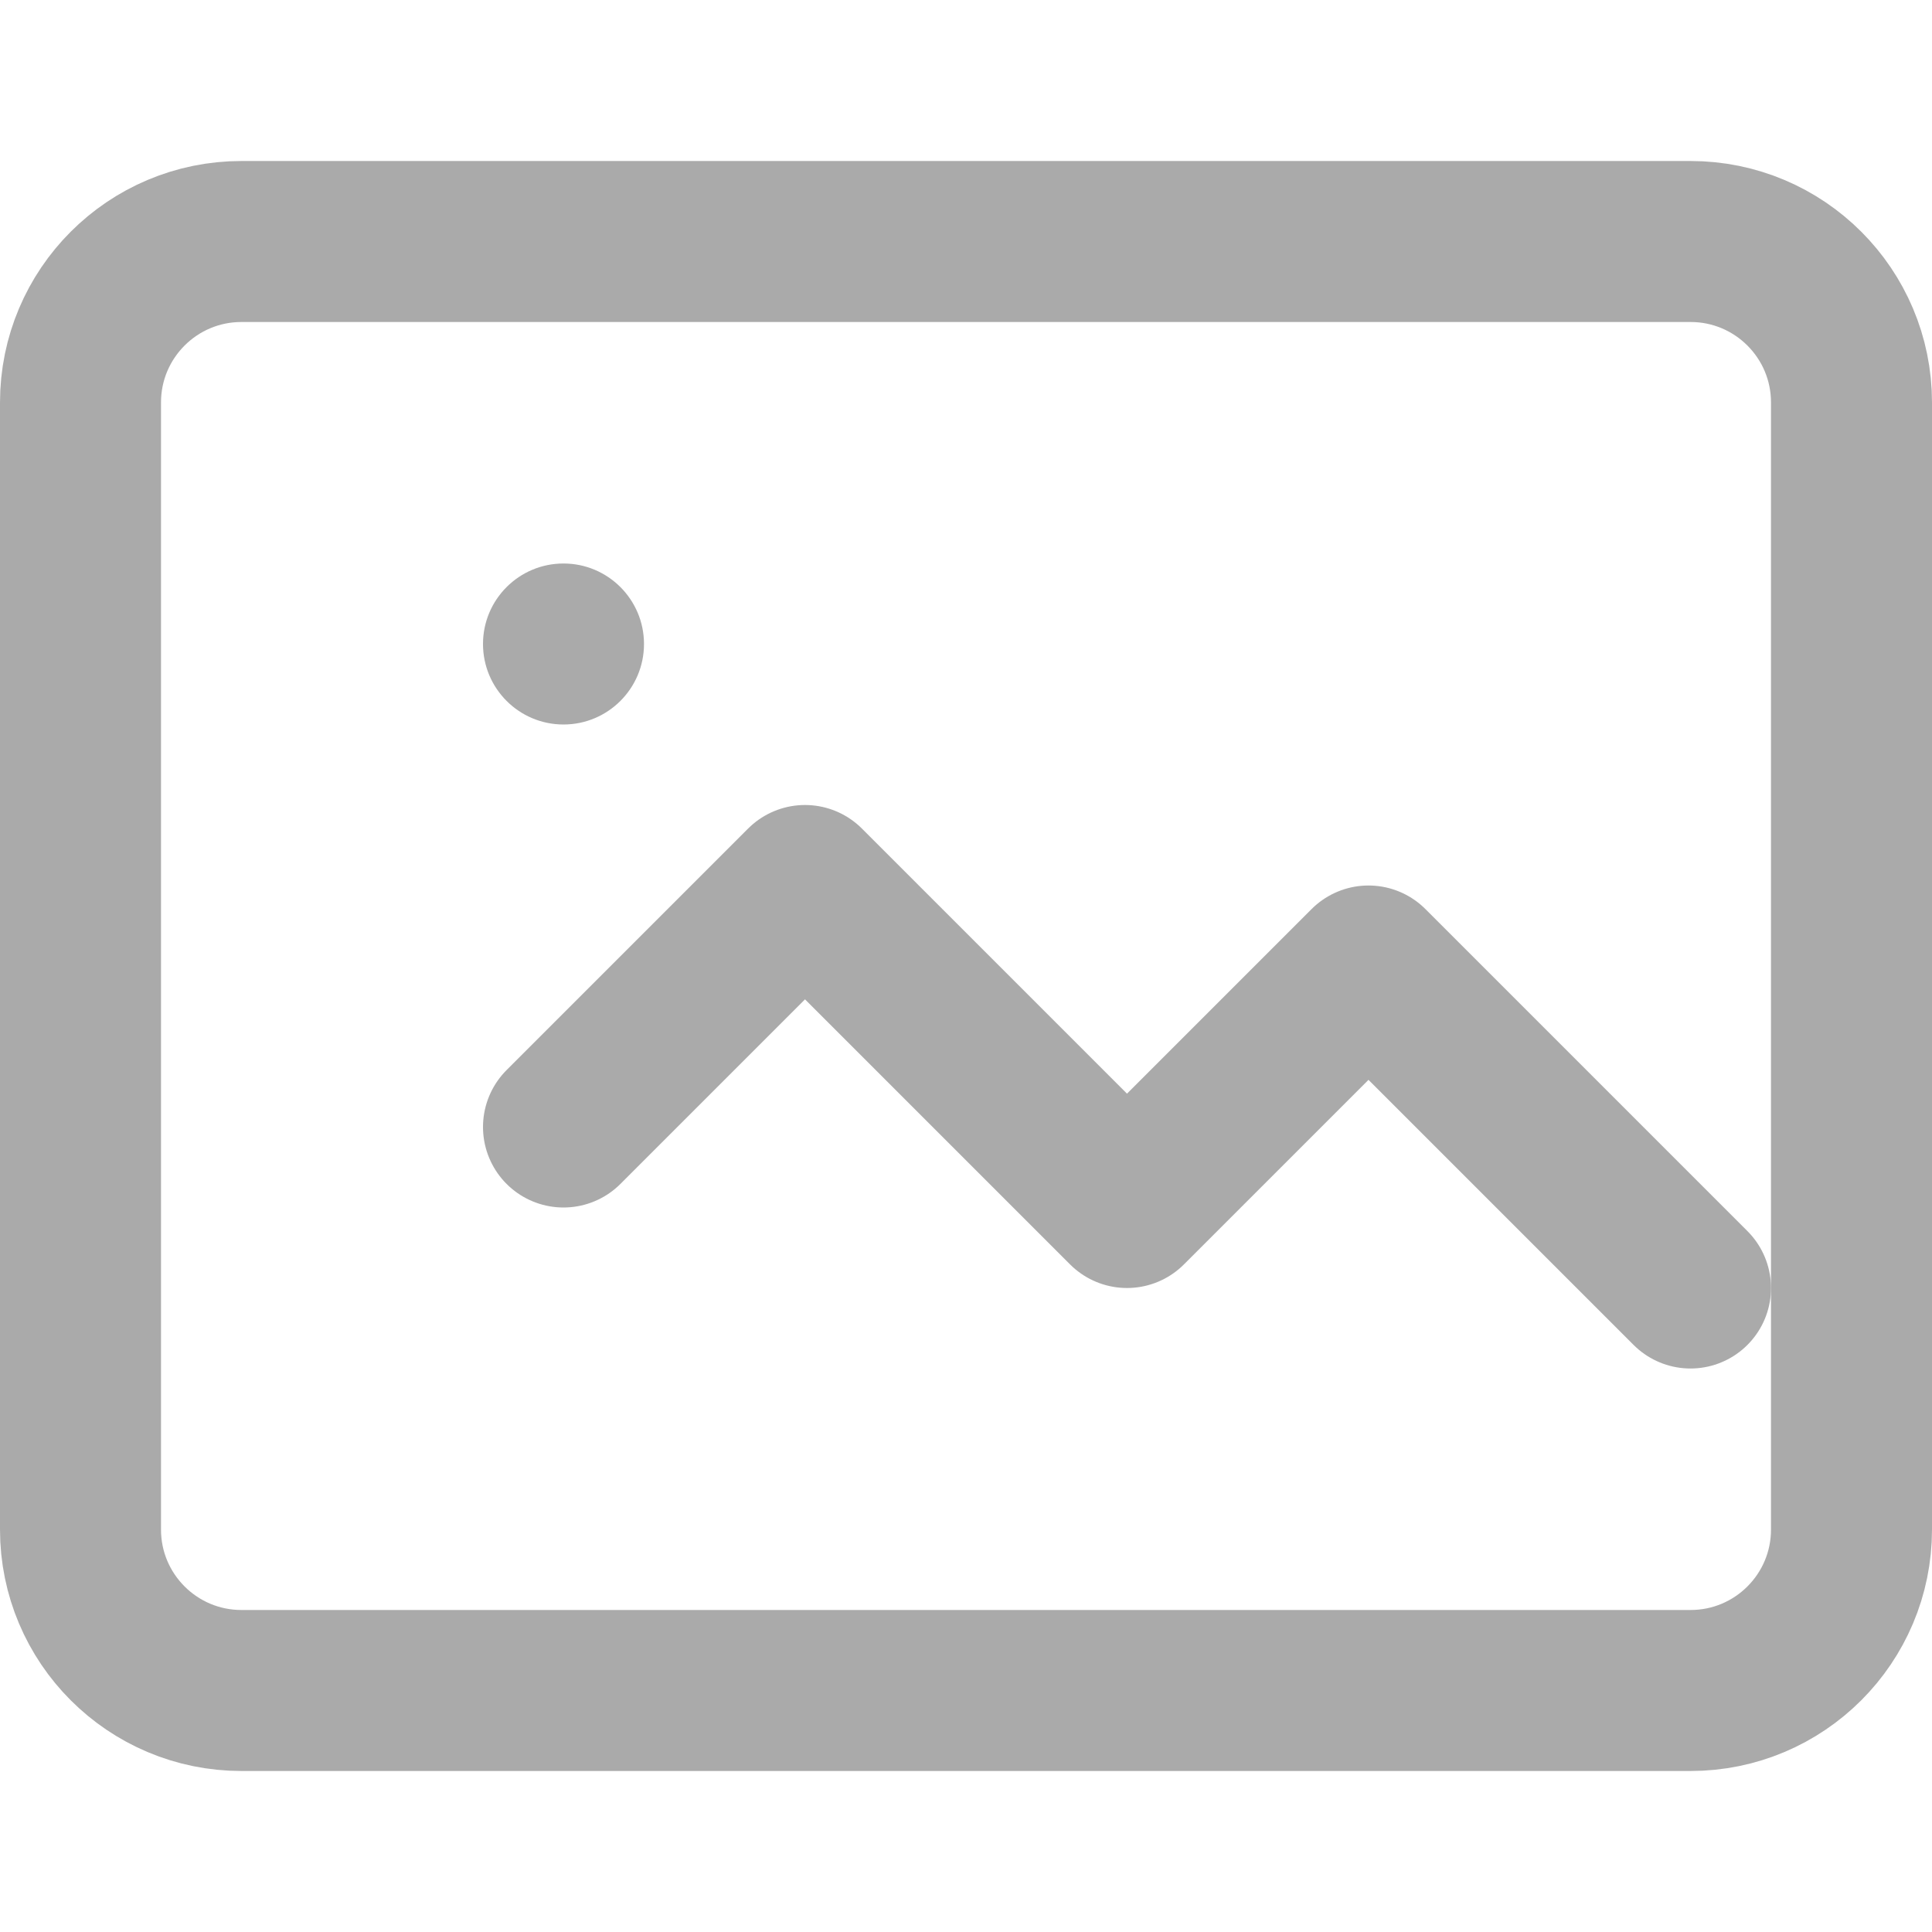<svg width="100%" height="100%" viewBox="0 0 24 24" fill="none" xmlns="http://www.w3.org/2000/svg" style="background-color:#f0f0f0; color:#aaa;">
    <path d="M21 3H3C1.895 3 1 3.895 1 5V19C1 20.105 1.895 21 3 21H21C22.105 21 23 20.105 23 19V5C23 3.895 22.105 3 21 3Z" stroke="currentColor" stroke-width="2" stroke-linecap="round" stroke-linejoin="round"/>
    <path d="M7 14L10 11L14 15L17 12L21 16" stroke="currentColor" stroke-width="2" stroke-linecap="round" stroke-linejoin="round"/>
    <path d="M7 9C7.552 9 8 8.552 8 8C8 7.448 7.552 7 7 7C6.448 7 6 7.448 6 8C6 8.552 6.448 9 7 9Z" fill="currentColor"/>
</svg>